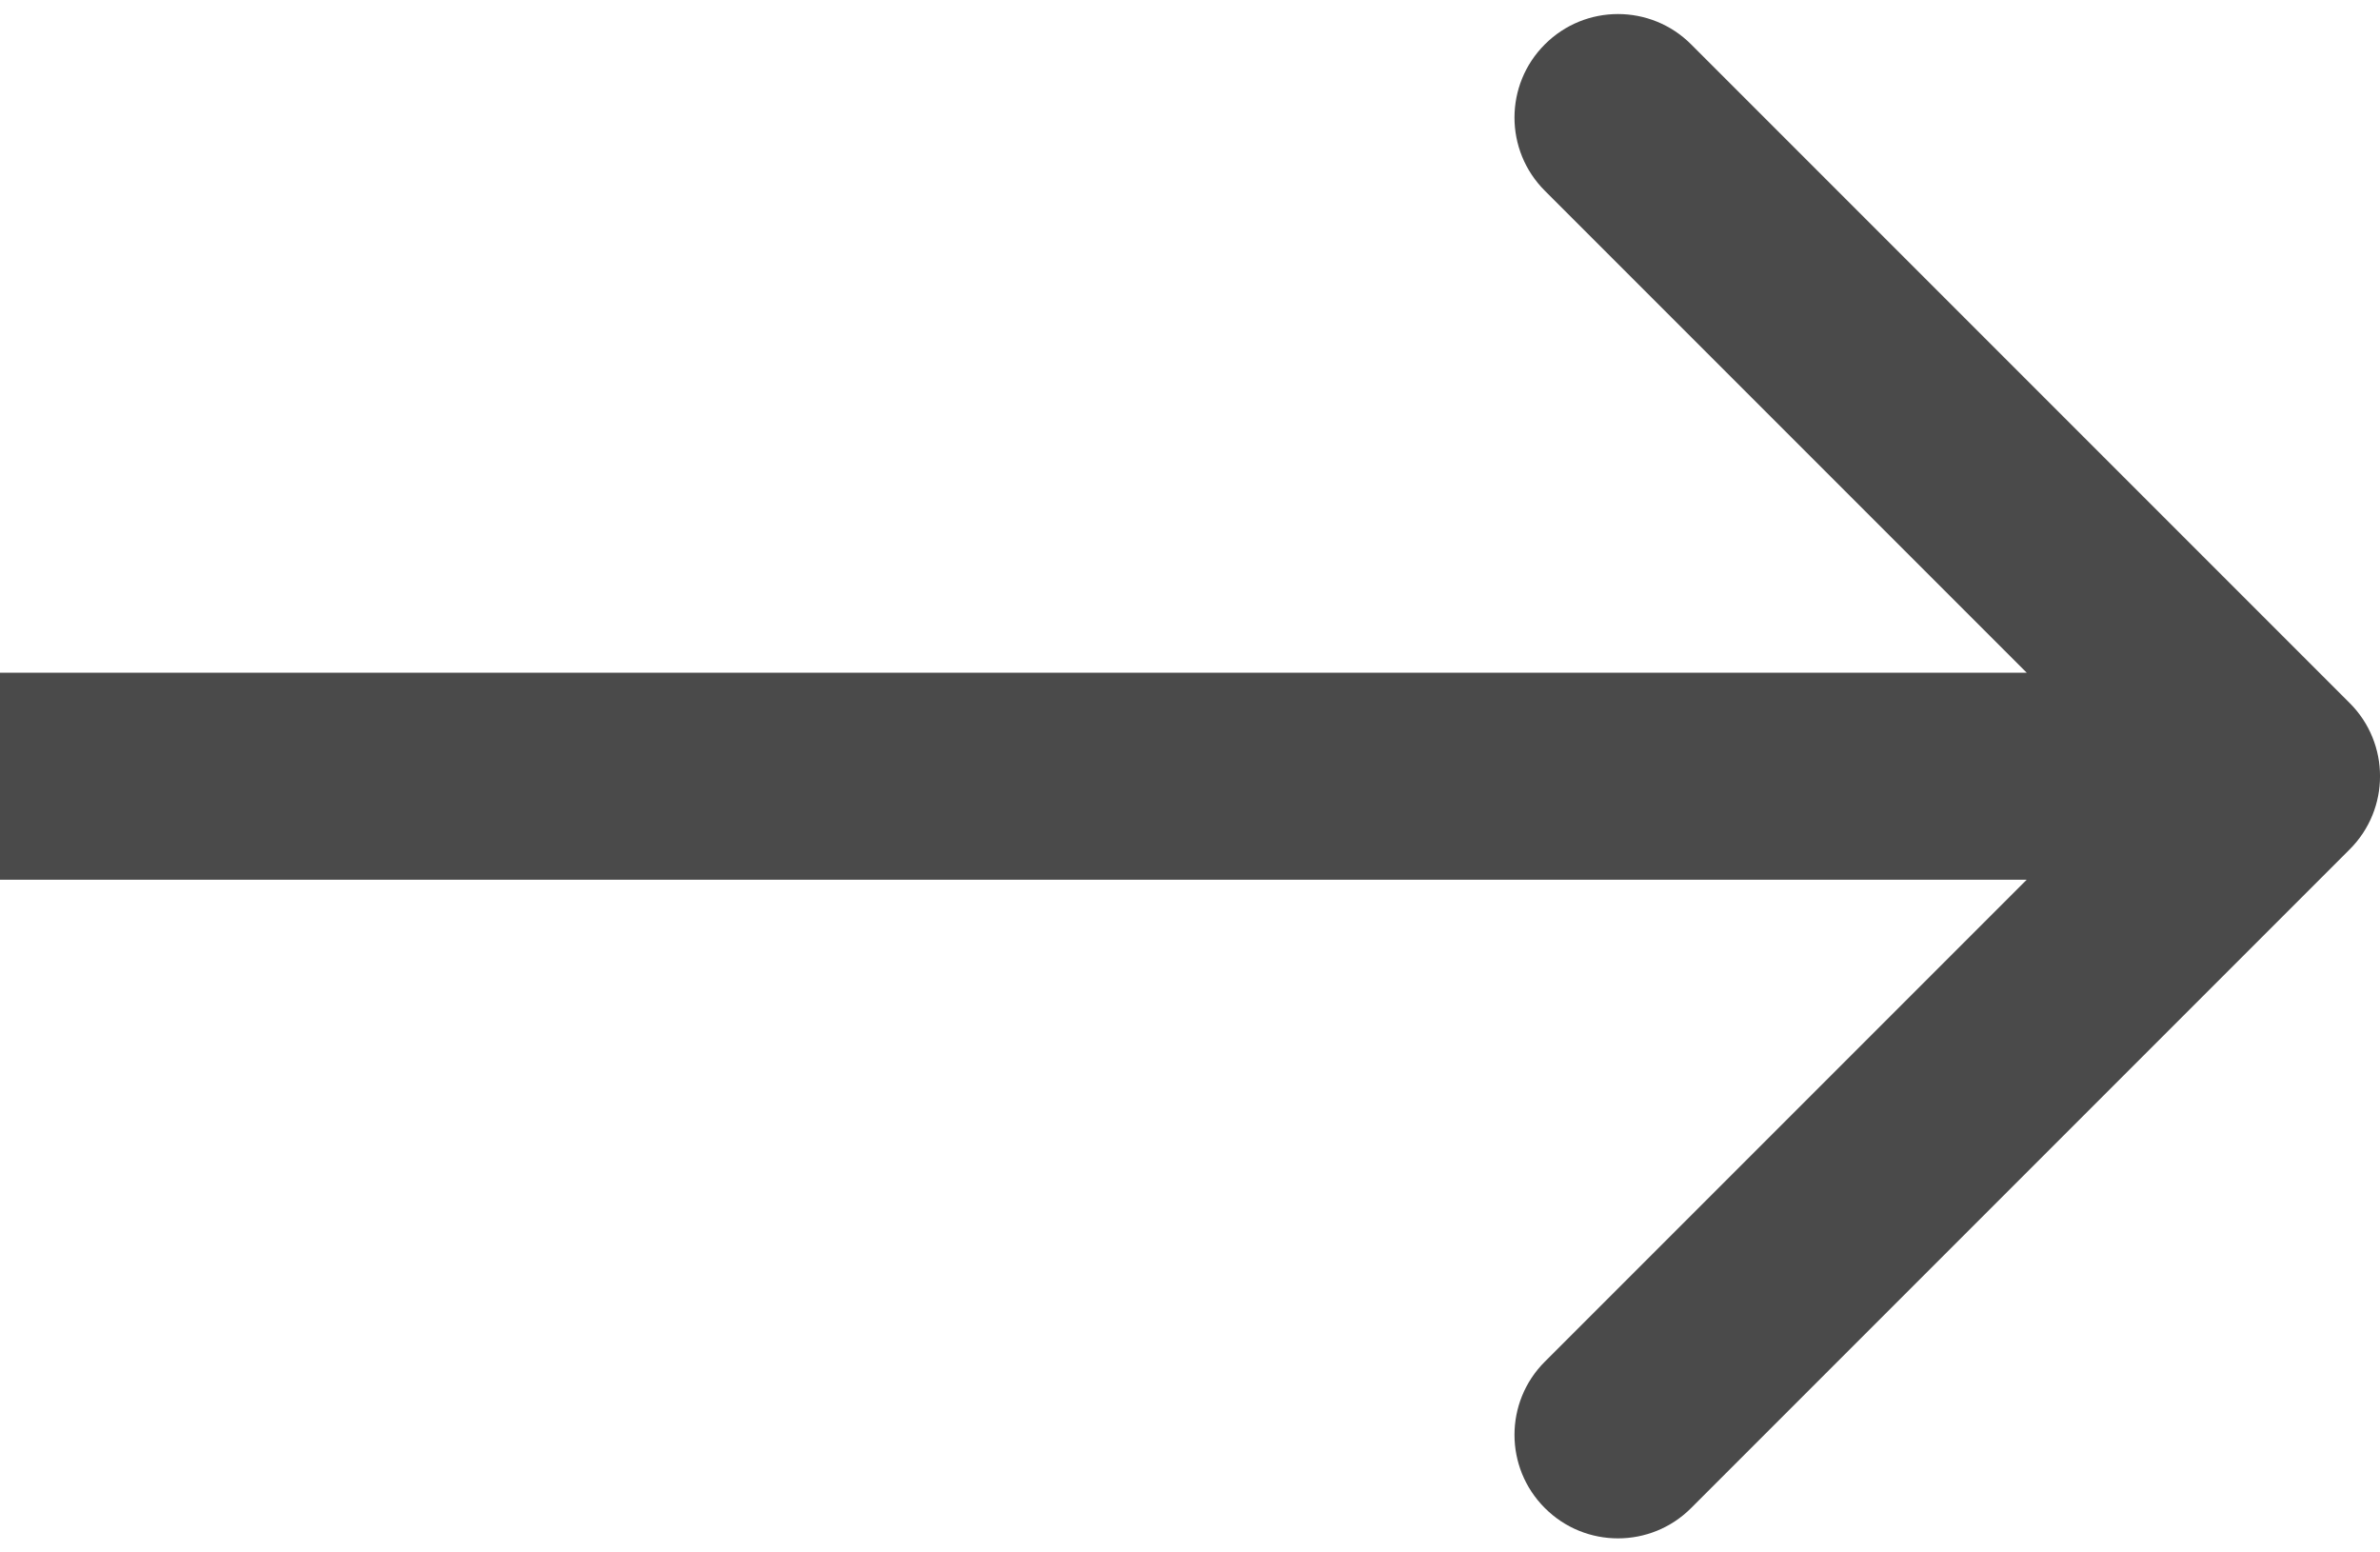 <svg width="23" height="15" viewBox="0 0 23 15" fill="none" xmlns="http://www.w3.org/2000/svg">
<path d="M22.707 8.207C23.098 7.817 23.098 7.183 22.707 6.793L16.343 0.429C15.953 0.038 15.319 0.038 14.929 0.429C14.538 0.819 14.538 1.453 14.929 1.843L20.586 7.5L14.929 13.157C14.538 13.547 14.538 14.181 14.929 14.571C15.319 14.962 15.953 14.962 16.343 14.571L22.707 8.207ZM0 8.5H22V6.5H0V8.5Z" fill="#4A4A4A"/>
</svg>
